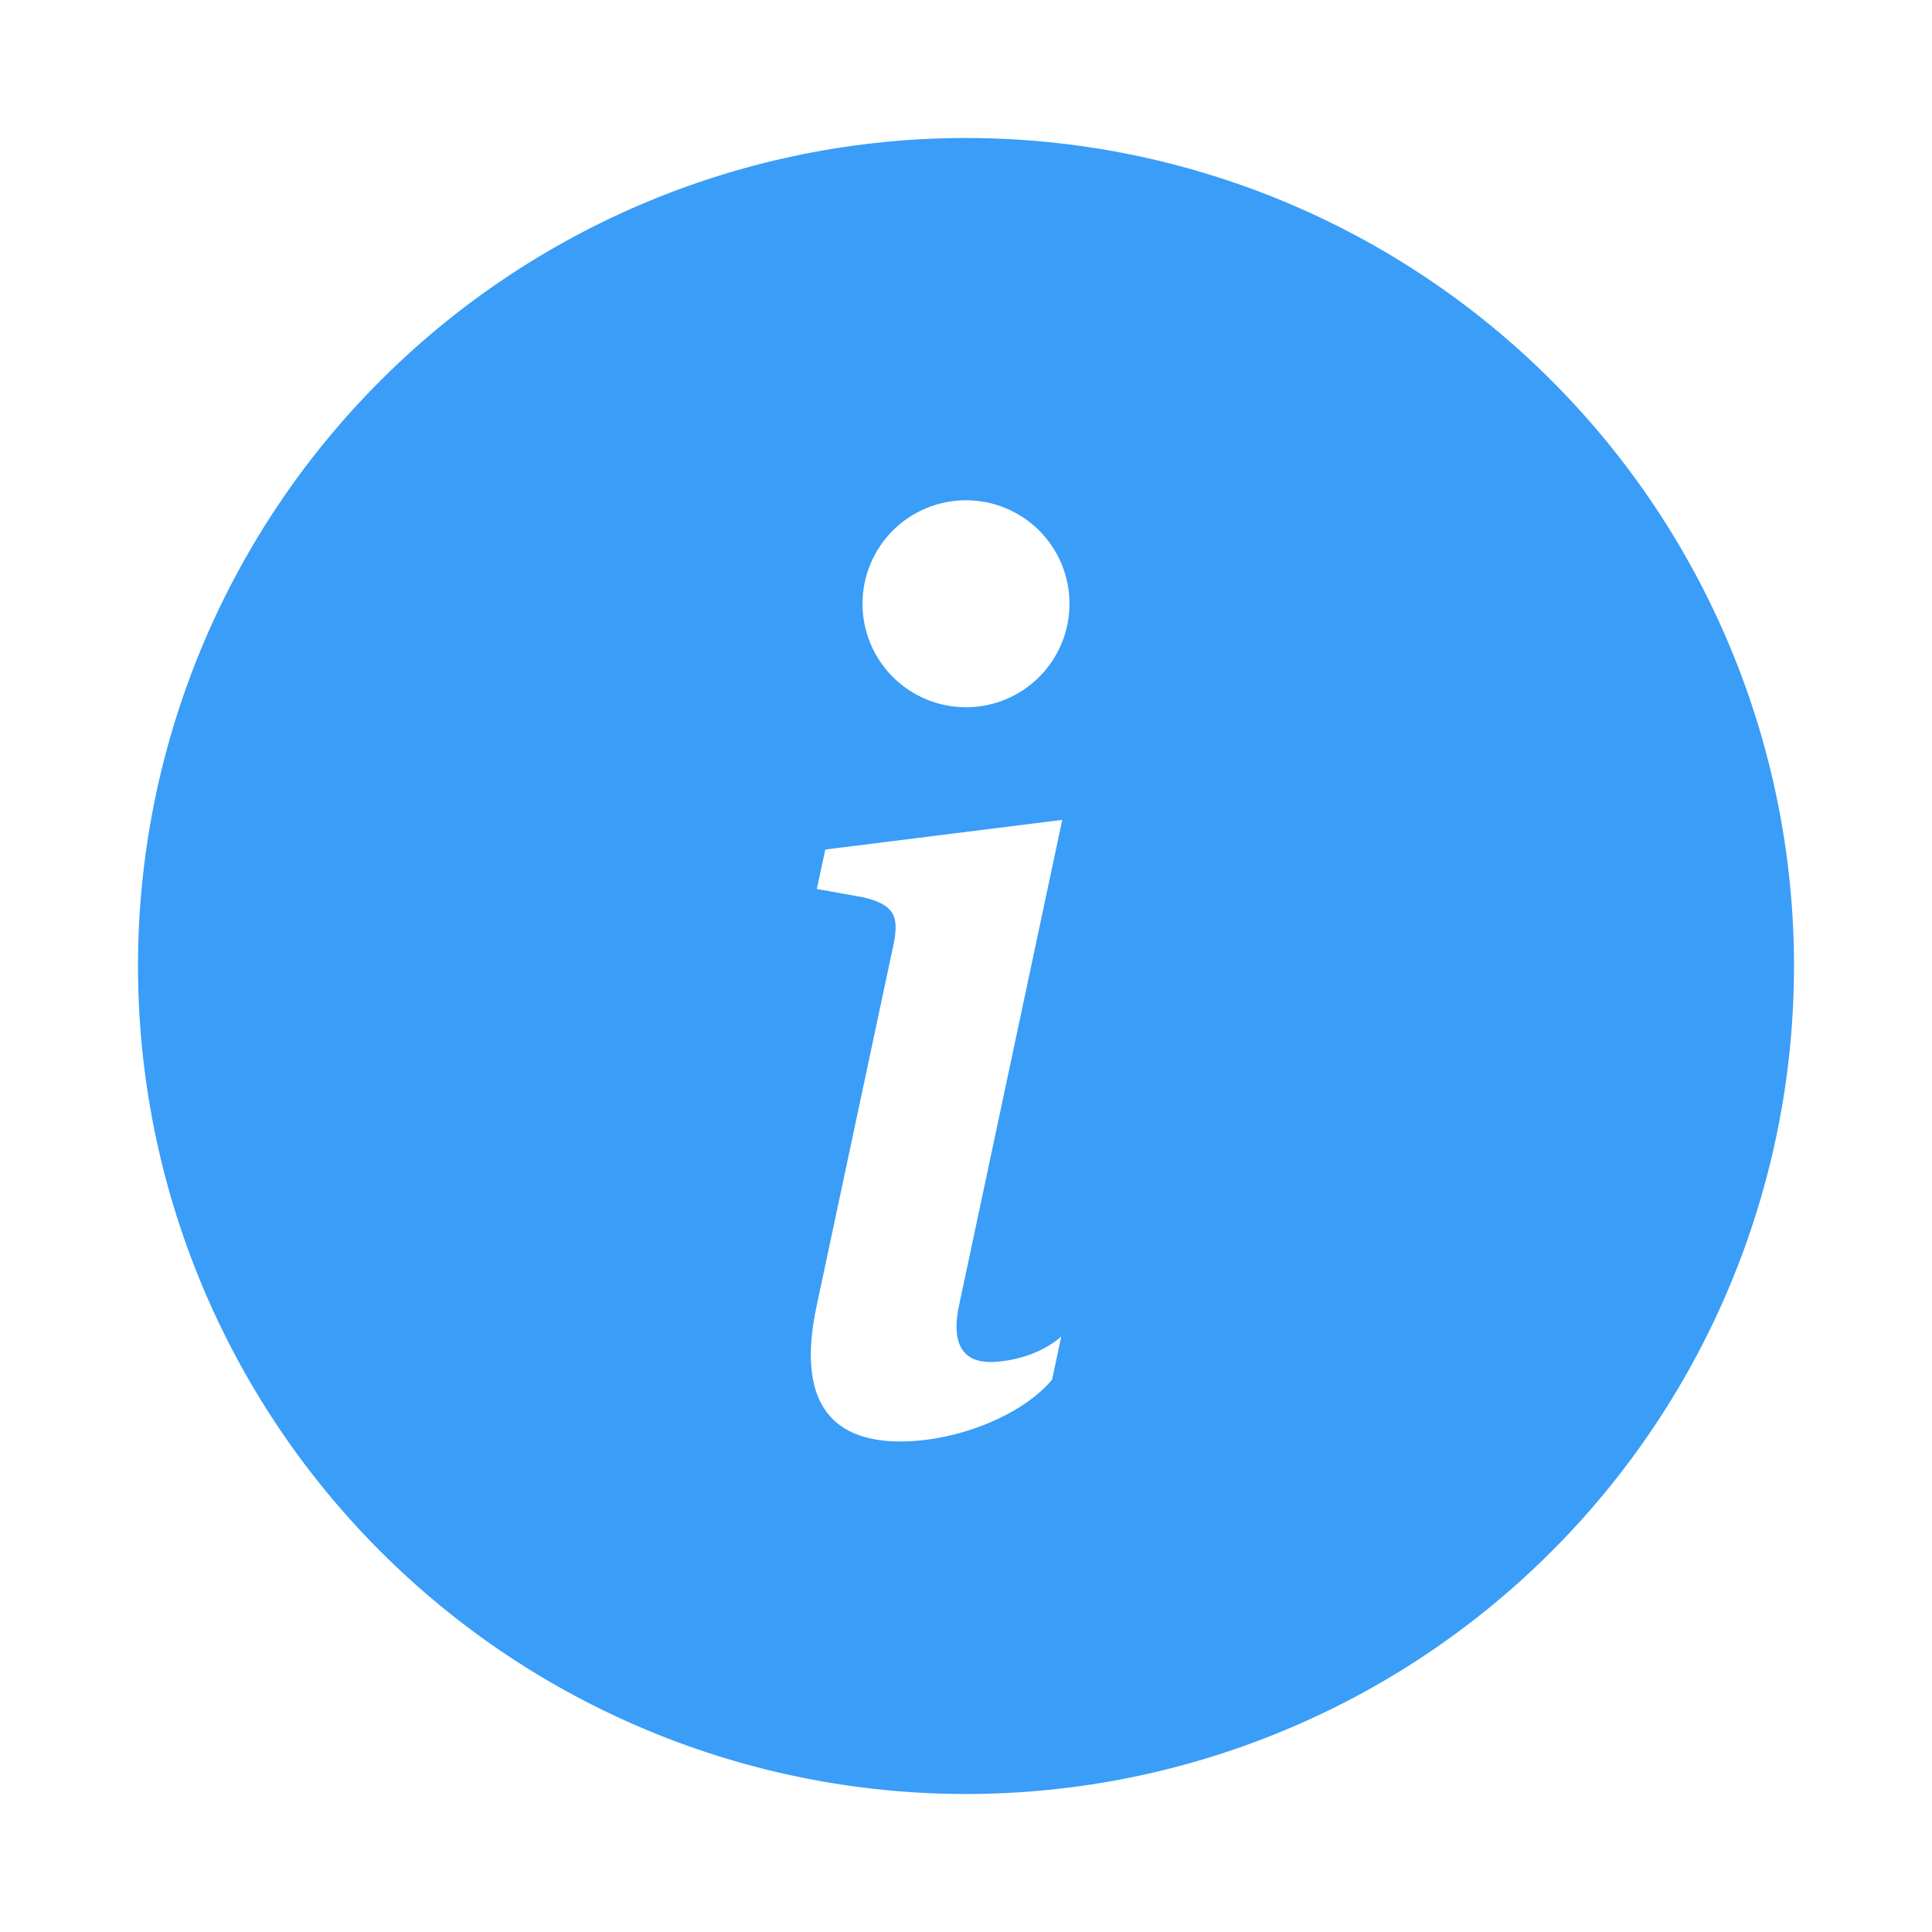 <svg width="28" height="28" viewBox="0 0 28 28" fill="none" xmlns="http://www.w3.org/2000/svg">
<path d="M14 26C17.183 26 20.235 24.736 22.485 22.485C24.736 20.235 26 17.183 26 14C26 10.817 24.736 7.765 22.485 5.515C20.235 3.264 17.183 2 14 2C10.817 2 7.765 3.264 5.515 5.515C3.264 7.765 2 10.817 2 14C2 17.183 3.264 20.235 5.515 22.485C7.765 24.736 10.817 26 14 26ZM15.395 11.882L13.895 18.939C13.79 19.45 13.938 19.739 14.351 19.739C14.642 19.739 15.082 19.634 15.38 19.37L15.248 19.994C14.818 20.513 13.868 20.891 13.05 20.891C11.996 20.891 11.547 20.258 11.838 18.913L12.945 13.71C13.041 13.271 12.954 13.112 12.515 13.005L11.838 12.884L11.961 12.312L15.396 11.882H15.395ZM14 10.25C13.602 10.25 13.221 10.092 12.939 9.811C12.658 9.529 12.5 9.148 12.5 8.75C12.5 8.352 12.658 7.971 12.939 7.689C13.221 7.408 13.602 7.25 14 7.25C14.398 7.25 14.779 7.408 15.061 7.689C15.342 7.971 15.5 8.352 15.5 8.75C15.5 9.148 15.342 9.529 15.061 9.811C14.779 10.092 14.398 10.25 14 10.25Z" fill="#3A9DF7"/>
</svg>
